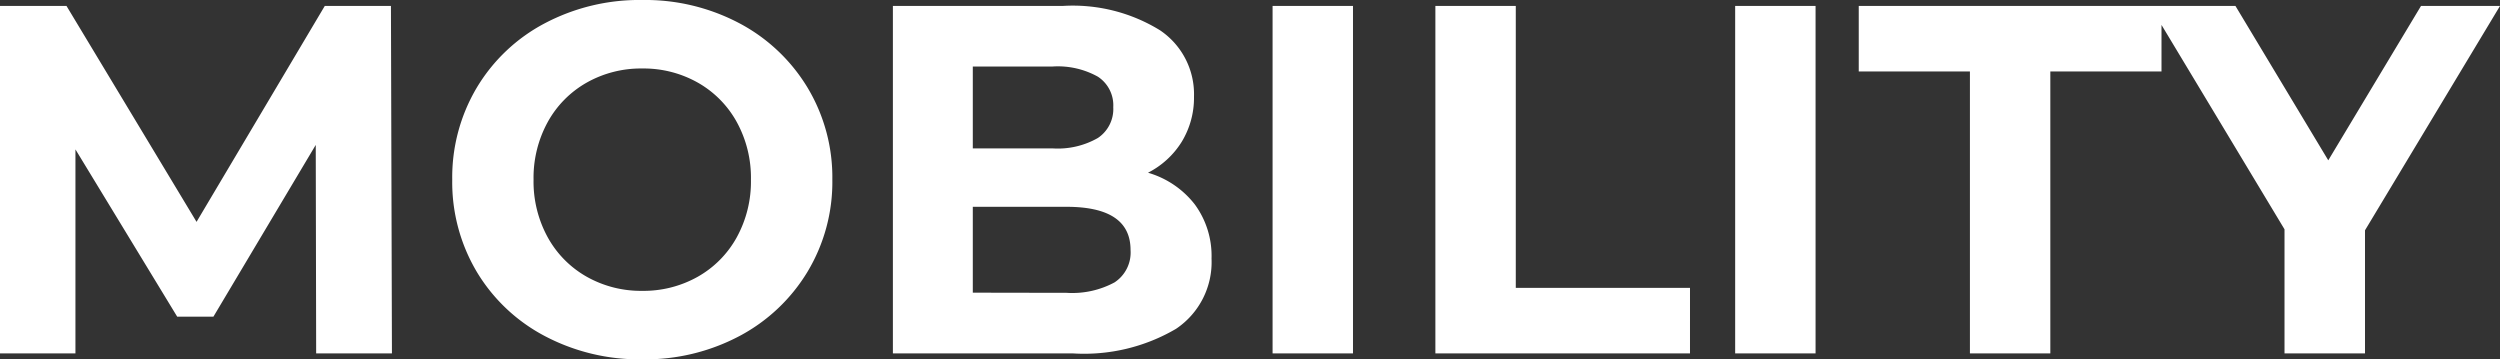 <svg xmlns="http://www.w3.org/2000/svg" width="60.444" height="8.688" viewBox="0 0 60.444 8.688">
  <rect x="0" y="0" width="60.444" height="8.688" fill="#333333" stroke="none"/>
  <path id="パス_1358601" data-name="パス 1358601" d="M-21.99,0-22-5.04-24.474-.888h-.876l-2.46-4.044V0h-1.824V-8.4h1.608l3.144,5.22,3.1-5.22h1.6l.024,8.4Zm7.884.144A4.9,4.9,0,0,1-16.464-.42a4.186,4.186,0,0,1-1.644-1.554A4.242,4.242,0,0,1-18.7-4.2a4.242,4.242,0,0,1,.594-2.226A4.186,4.186,0,0,1-16.464-7.98a4.9,4.9,0,0,1,2.358-.564,4.868,4.868,0,0,1,2.352.564A4.24,4.24,0,0,1-10.11-6.426,4.21,4.21,0,0,1-9.51-4.2a4.21,4.21,0,0,1-.6,2.226A4.24,4.24,0,0,1-11.754-.42,4.868,4.868,0,0,1-14.106.144Zm0-1.656a2.666,2.666,0,0,0,1.344-.342,2.454,2.454,0,0,0,.942-.954A2.8,2.8,0,0,0-11.478-4.2a2.8,2.8,0,0,0-.342-1.392,2.454,2.454,0,0,0-.942-.954,2.666,2.666,0,0,0-1.344-.342,2.666,2.666,0,0,0-1.344.342,2.454,2.454,0,0,0-.942.954A2.8,2.8,0,0,0-16.734-4.2a2.8,2.8,0,0,0,.342,1.392,2.454,2.454,0,0,0,.942.954A2.666,2.666,0,0,0-14.106-1.512ZM-1.878-4.368A2.215,2.215,0,0,1-.75-3.606,2.1,2.1,0,0,1-.342-2.292,1.941,1.941,0,0,1-1.2-.594,4.386,4.386,0,0,1-3.7,0H-8.046V-8.4h4.1a4.017,4.017,0,0,1,2.358.588,1.861,1.861,0,0,1,.822,1.6,2.048,2.048,0,0,1-.294,1.092A2.059,2.059,0,0,1-1.878-4.368ZM-6.114-6.936v1.98h1.932A1.95,1.95,0,0,0-3.09-5.208a.841.841,0,0,0,.372-.744A.826.826,0,0,0-3.09-6.69a1.988,1.988,0,0,0-1.092-.246Zm2.268,5.472a2.154,2.154,0,0,0,1.158-.252A.863.863,0,0,0-2.3-2.5q0-1.044-1.548-1.044H-6.114v2.076ZM1.134-8.4H3.078V0H1.134Zm3.936,0H7.014v6.816h4.212V0H5.07Zm7.248,0h1.944V0H12.318Zm5.676,1.584H15.306V-8.4h7.32v1.584H19.938V0H17.994Zm9.552,3.84V0H25.6V-3L22.35-8.4h2.064l2.244,3.732L28.9-8.4H30.81Z" transform="translate(29.634 8.544)" fill="#fff"/>
</svg>
